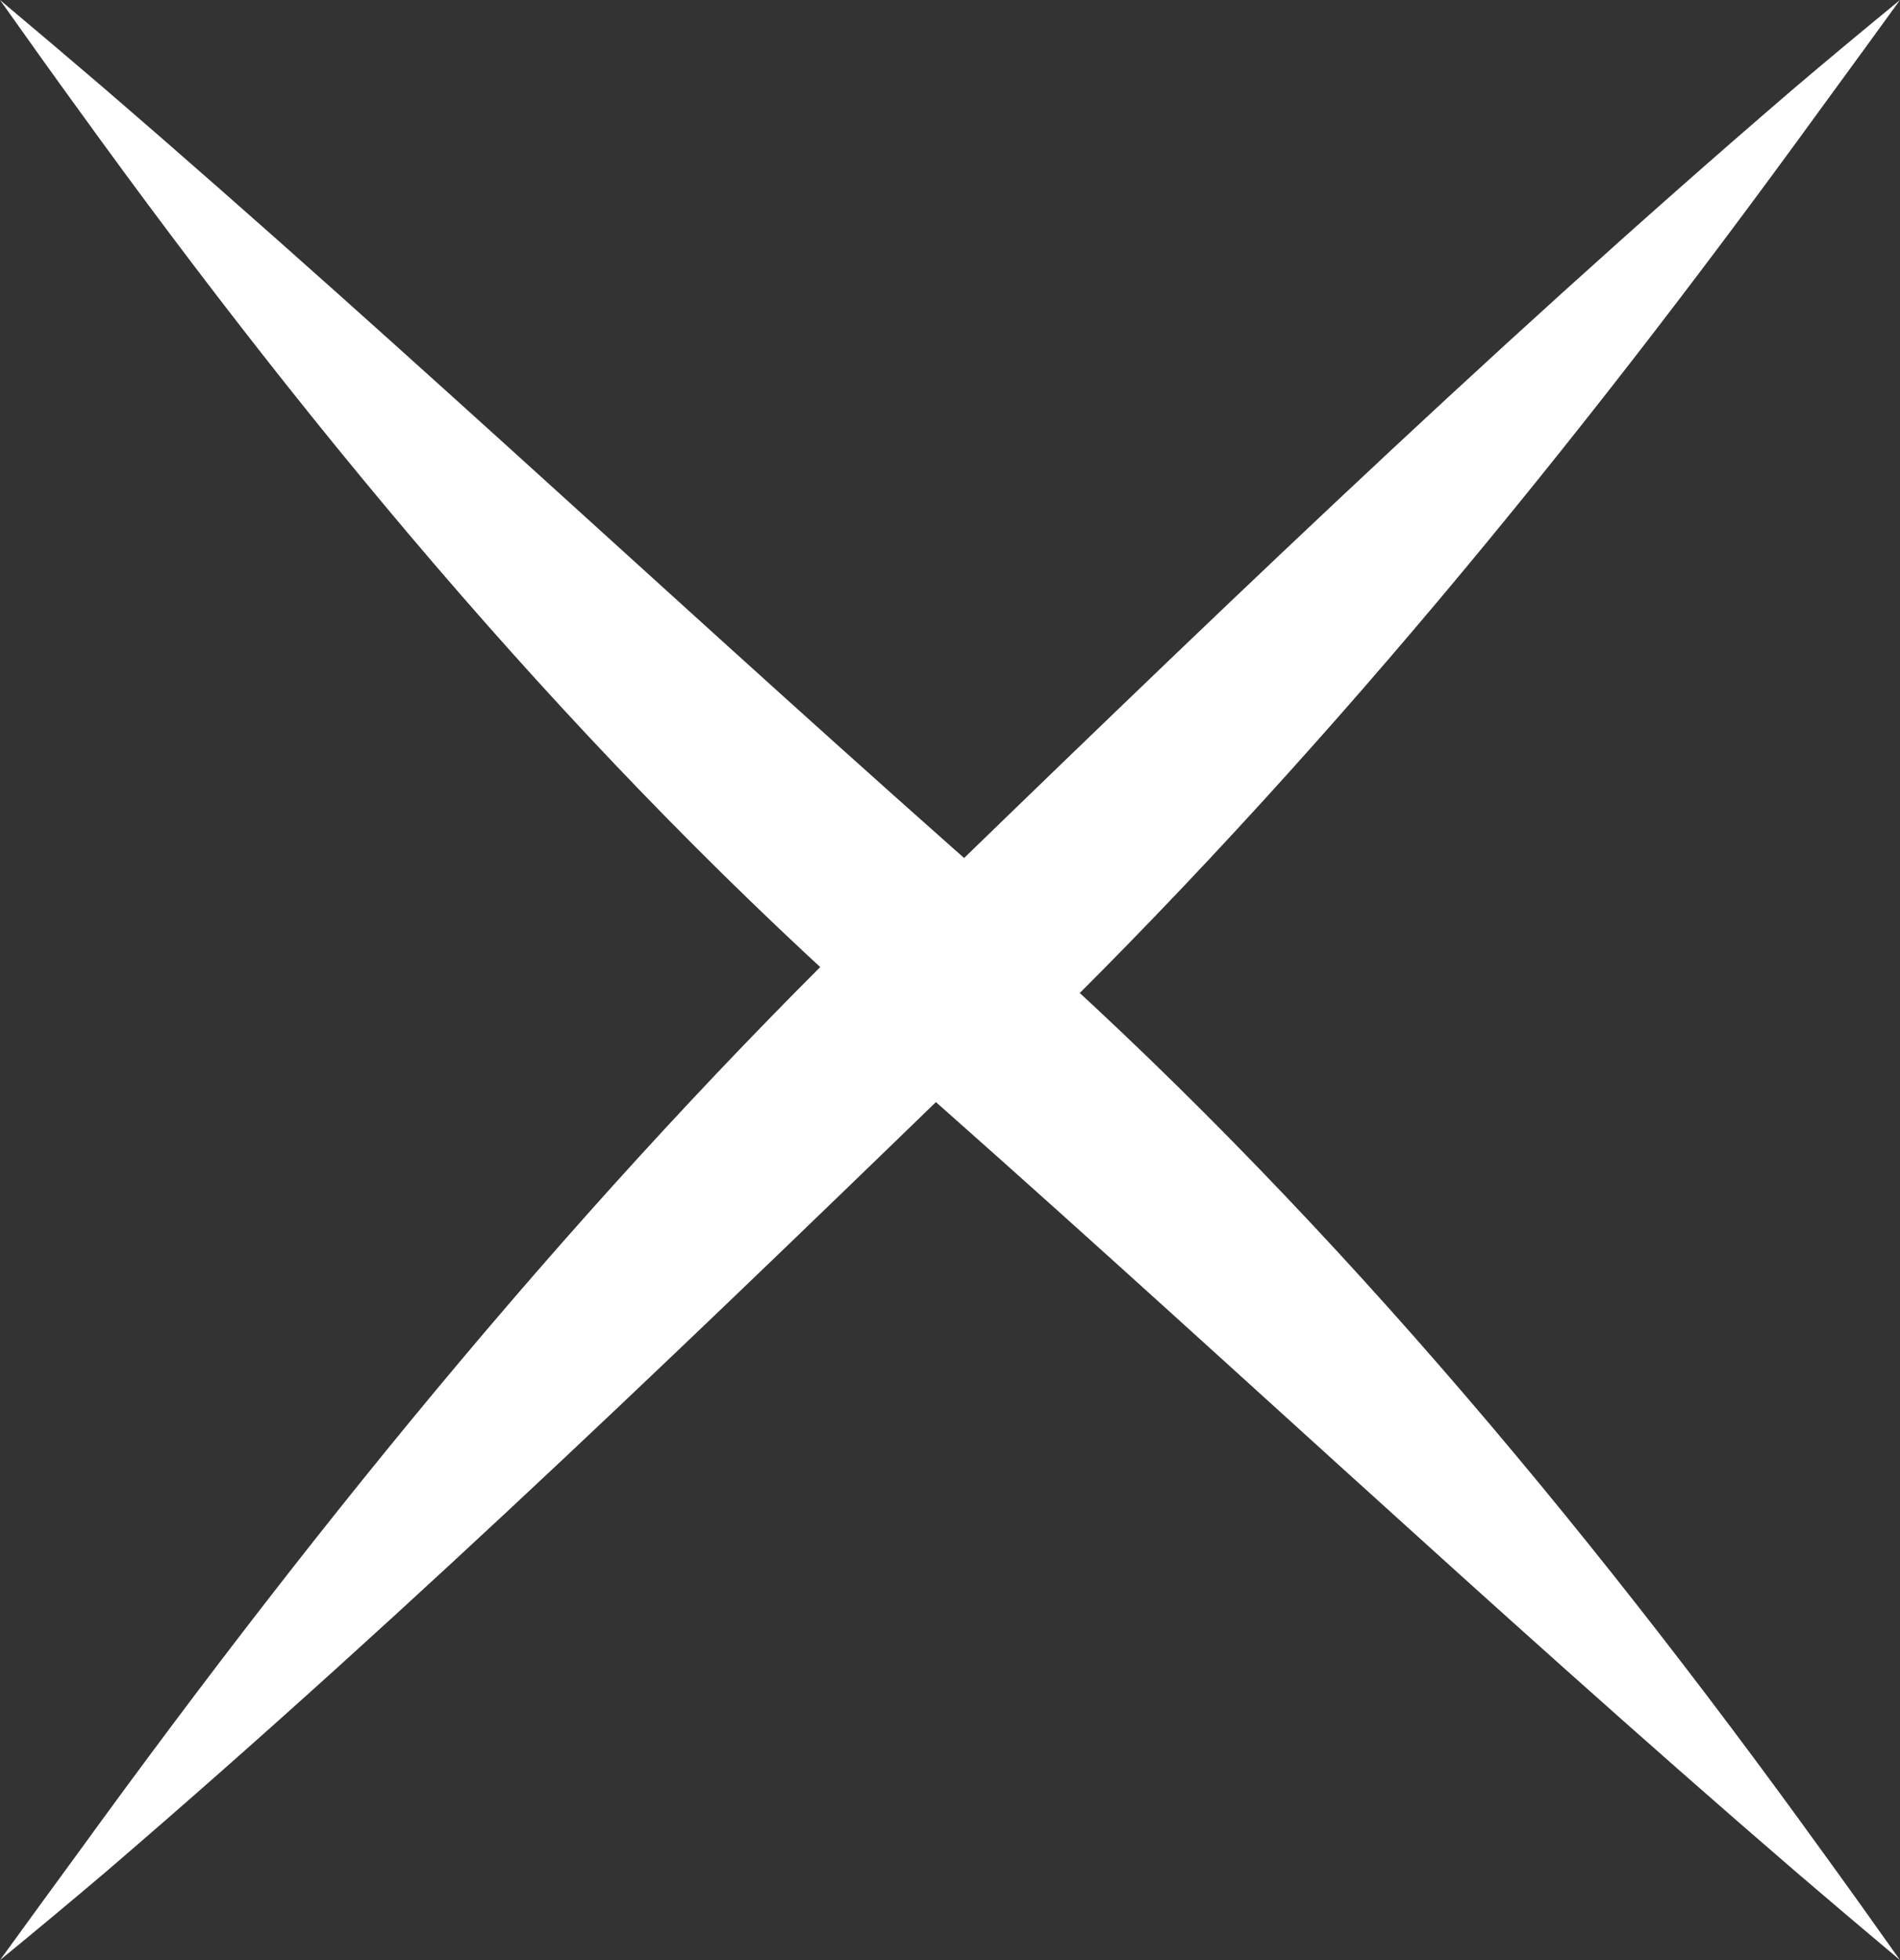 <?xml version="1.0" encoding="UTF-8"?> <svg xmlns="http://www.w3.org/2000/svg" width="32" height="33" viewBox="0 0 32 33" fill="none"><rect x="0" y="0" width="32" height="33" fill="#333333" stroke="none"/><path d="M0 33C0.603 32.506 1.193 32.015 1.781 31.516C7.071 26.977 11.98 22.222 16.916 17.438C16.96 17.394 17.005 17.35 17.05 17.306L18.189 16.191L17.004 15.121C11.894 10.632 6.999 6.004 1.77 1.5C1.186 1 0.601 0.505 3.29112e-06 0C0.454 0.641 0.899 1.264 1.351 1.886C5.365 7.442 9.835 12.798 14.996 17.349L14.95 15.164C14.904 15.209 14.859 15.253 14.814 15.297C9.842 20.116 5.429 25.526 1.364 31.128C0.909 31.749 0.458 32.369 0 33Z" fill="white"></path><path d="M32 0C31.397 0.494 30.807 0.985 30.219 1.484C24.929 6.023 20.02 10.778 15.085 15.562C15.04 15.606 14.995 15.65 14.95 15.694L13.811 16.809L14.996 17.879C20.106 22.368 25.001 26.996 30.23 31.5C30.814 32 31.398 32.495 32 33C31.546 32.359 31.101 31.736 30.649 31.114C26.635 25.558 22.165 20.202 17.004 15.651L17.05 17.836C17.096 17.791 17.141 17.747 17.186 17.703C22.158 12.884 26.57 7.473 30.636 1.872C31.091 1.251 31.542 0.631 32 0Z" fill="white"></path></svg> 
